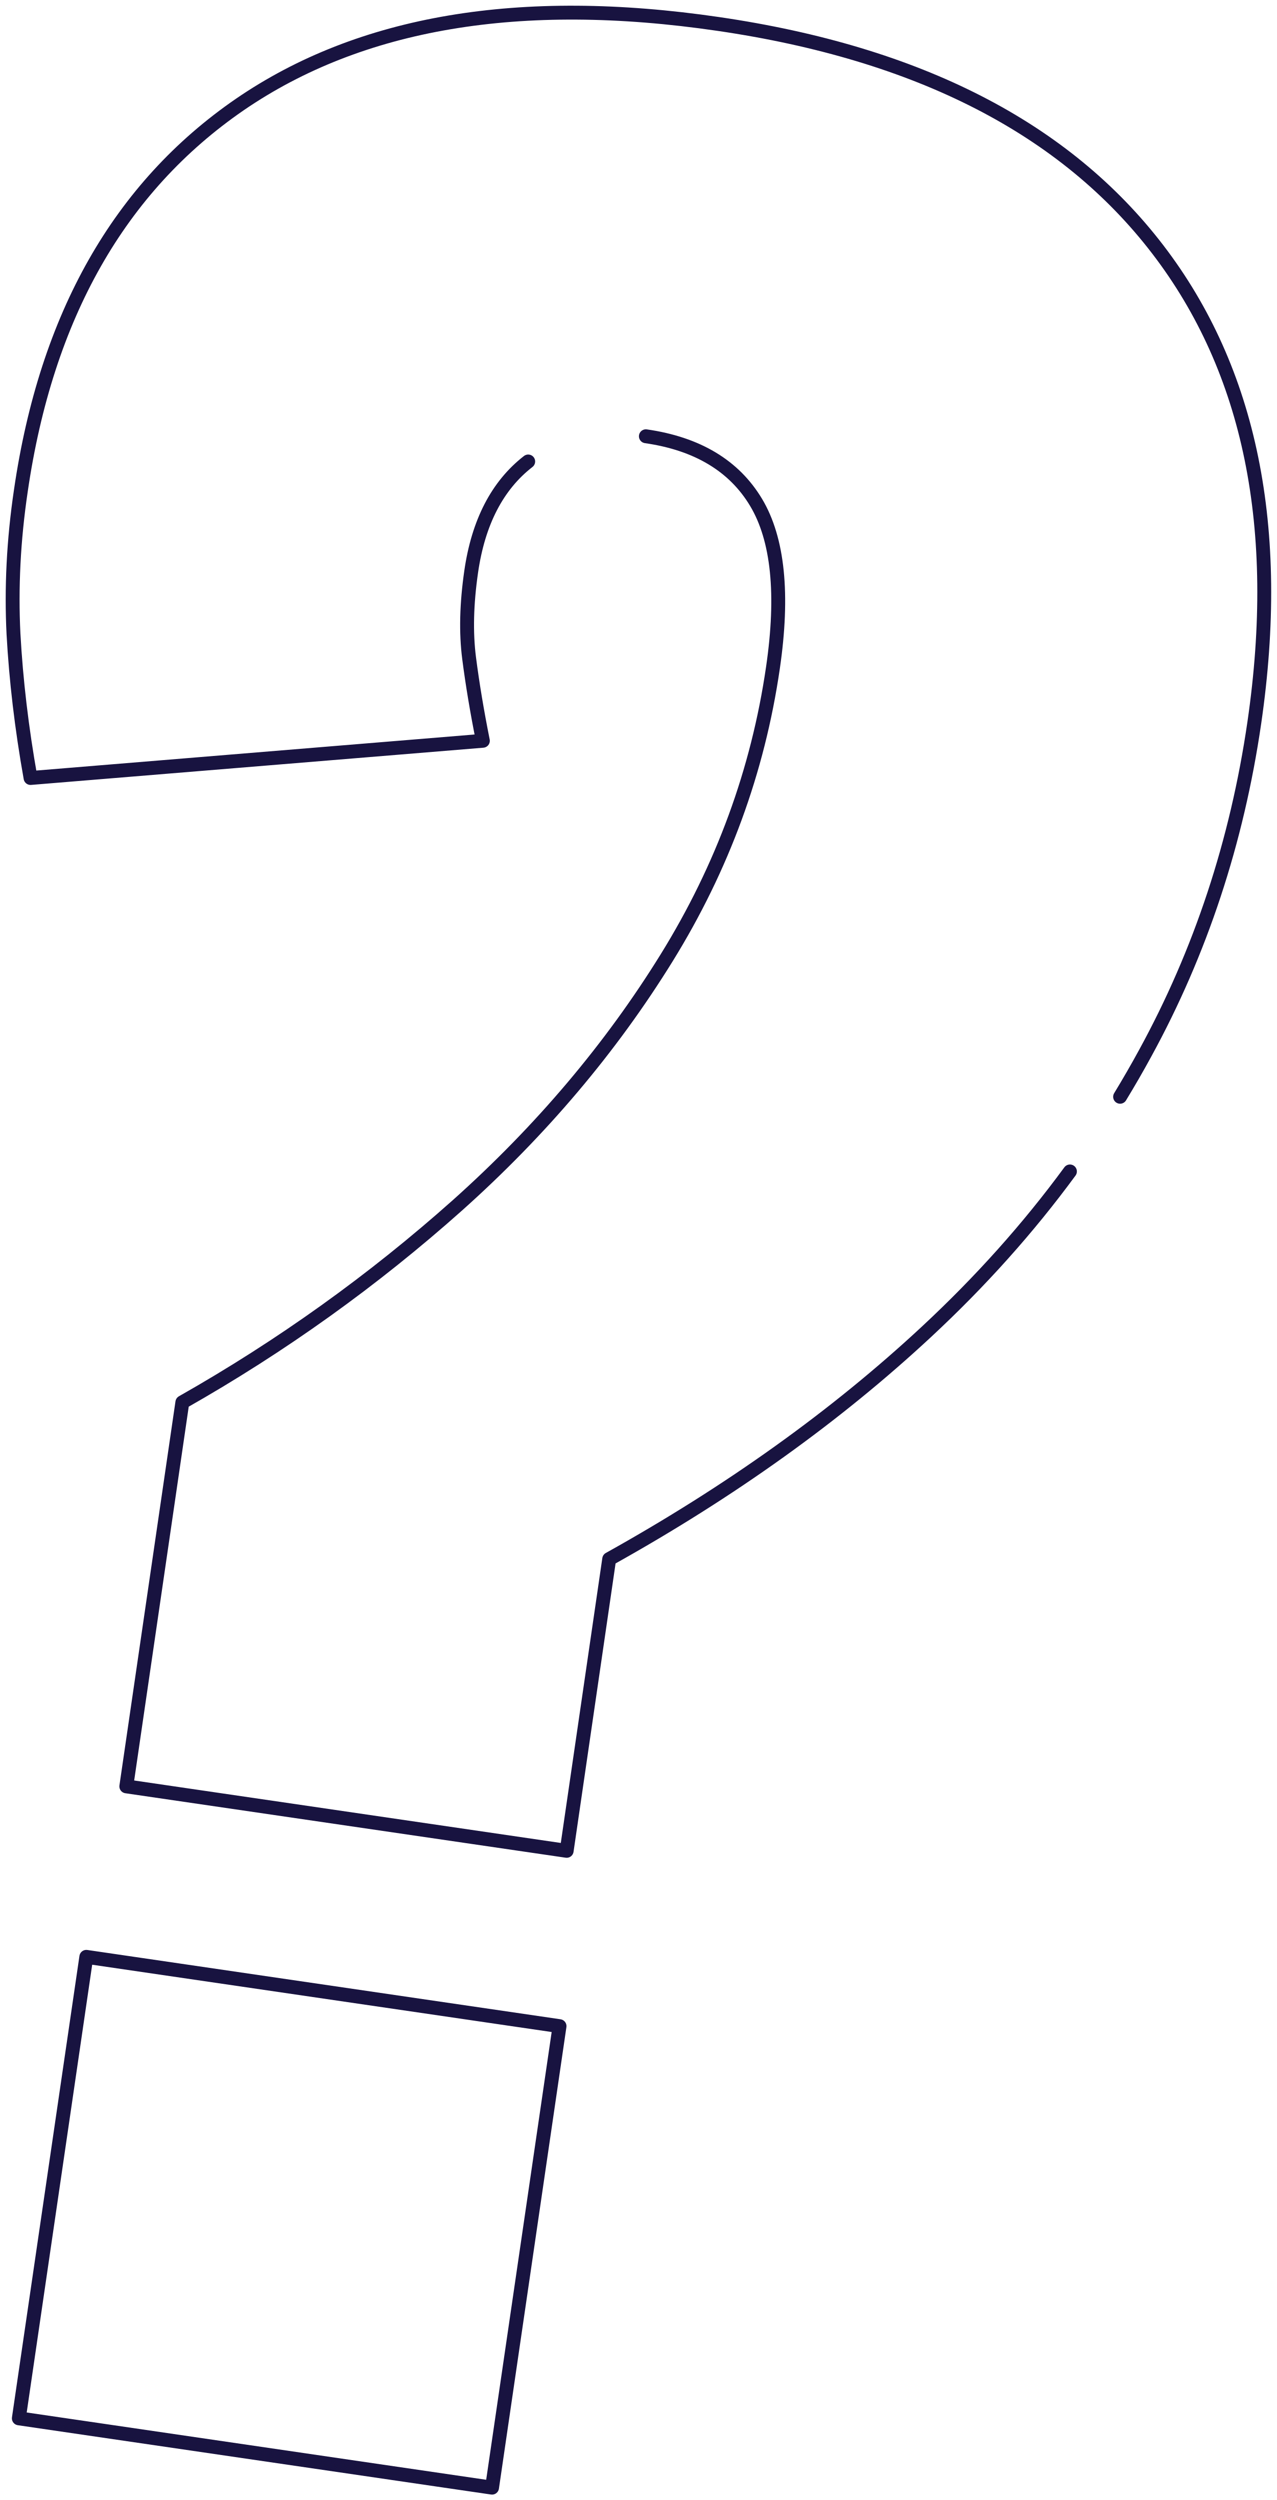 <svg width="92" height="180" viewBox="0 0 92 180" fill="none" xmlns="http://www.w3.org/2000/svg">
<g clip-path="url(#clip0_2357_5249)">
<path d="M38.054 33.225C35.834 34.95 34.458 37.592 33.944 41.169C33.614 43.462 33.559 45.536 33.797 47.389C34.036 49.242 34.366 51.223 34.788 53.333L2.201 56.012C1.559 52.416 1.155 48.967 0.972 45.646C0.806 42.343 0.972 38.894 1.504 35.316C3.338 22.749 8.605 13.484 17.283 7.521C25.962 1.577 37.449 -0.368 51.742 1.724C66.183 3.834 76.733 9.246 83.412 17.96C90.091 26.675 92.403 38.032 90.366 52.03C89.118 60.598 86.495 68.543 82.495 75.844C81.926 76.89 81.32 77.936 80.696 78.963M77.082 84.339C74.091 88.412 70.66 92.246 66.751 95.879C60.238 101.934 52.623 107.383 43.889 112.244L40.825 133.252L9.1 128.61L13.137 100.961C20.293 96.907 26.898 92.173 32.953 86.779C38.99 81.385 44.017 75.441 48.036 68.946C52.054 62.451 54.605 55.498 55.687 48.068C56.458 42.784 56.054 38.821 54.476 36.179C52.898 33.537 50.238 31.941 46.531 31.409M1.357 174.11L6.219 140.884L40.311 145.874L35.449 179.1L1.357 174.11Z" stroke="#181340" stroke-linecap="round" stroke-linejoin="round"/>
</g>
<defs>
<clipPath id="clip0_2357_5249">
<rect width="92" height="180" fill="white"/>
</clipPath>
</defs>
</svg>
